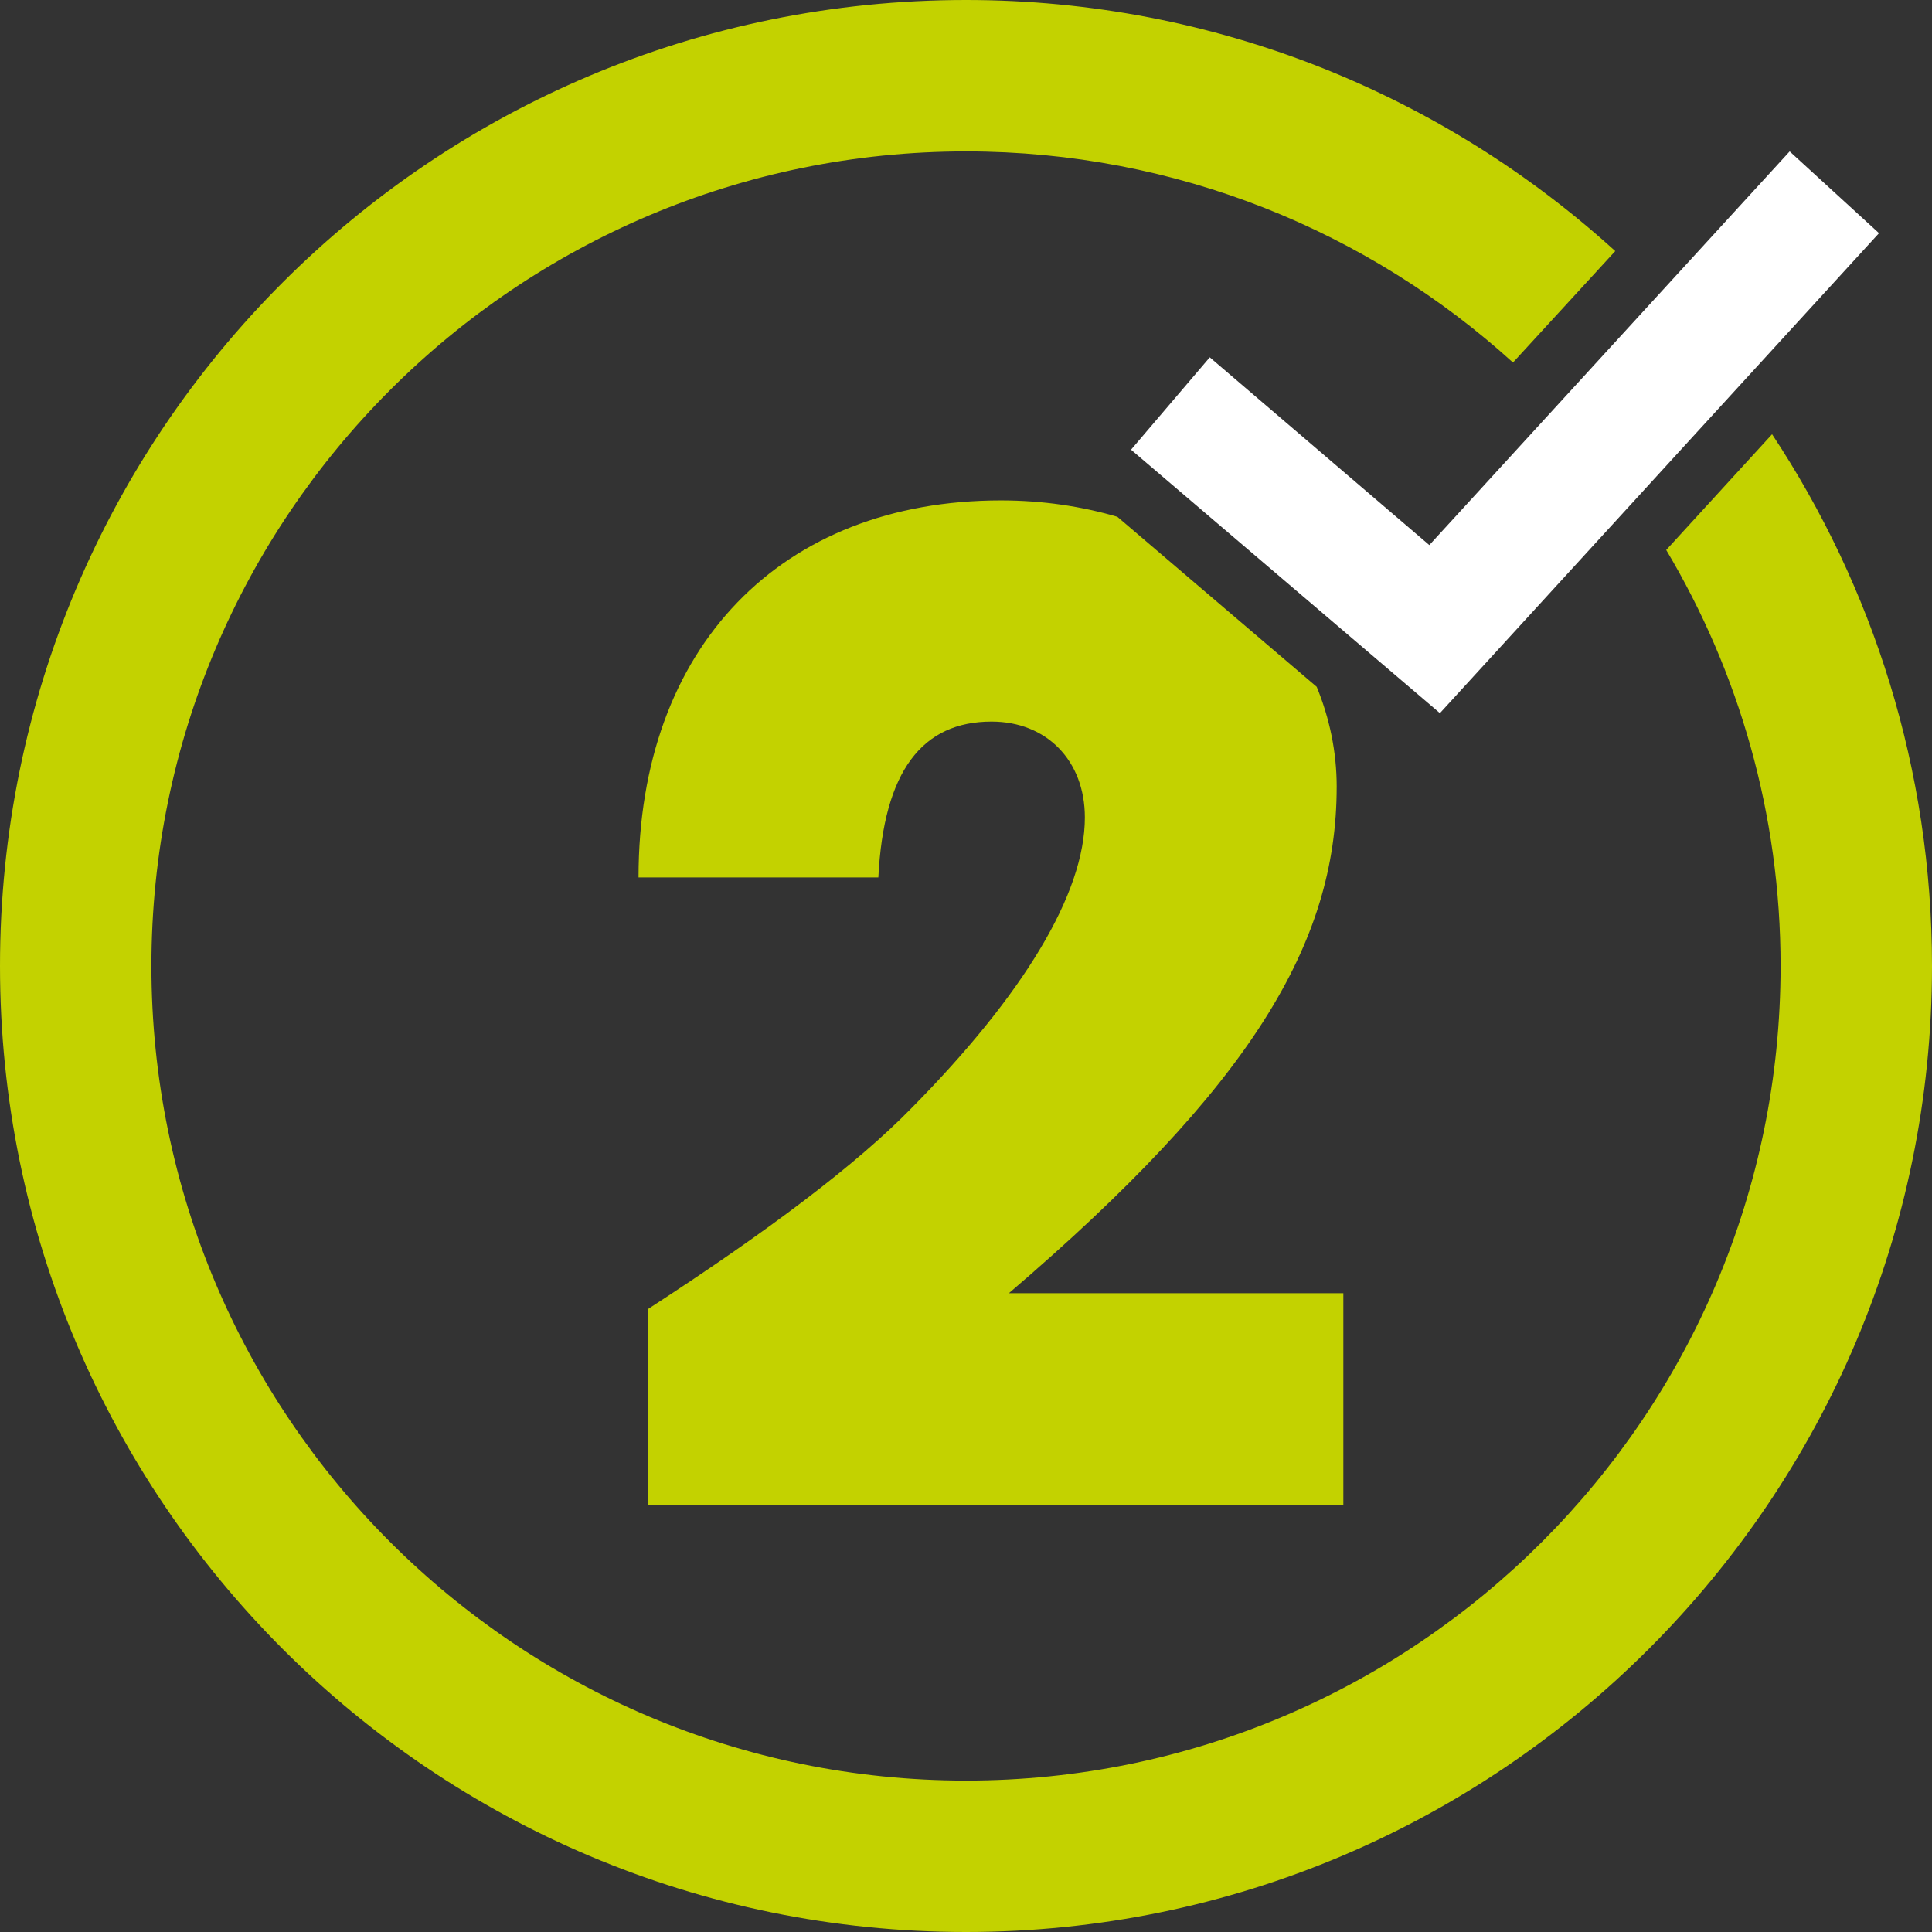 <?xml version="1.0" encoding="UTF-8"?>
<svg id="Ebene_1" xmlns="http://www.w3.org/2000/svg" width="127.6" height="127.6" version="1.1" viewBox="0 0 127.6 127.6"><rect x="0" y="0" width="127.6" height="127.6" fill="#333333" stroke="none"/>
  <!-- Generator: Adobe Illustrator 29.2.1, SVG Export Plug-In . SVG Version: 2.1.0 Build 116)  -->
  <defs>
    <style>
      .st0 {
        fill: #fff;
      }

      .st1 {
        fill: #c3d200;
      }
    </style>
  </defs>
  <g>
    <polygon class="st0" points="79.9 23.6 74.7 29.7 95.1 47.1 124.1 15.4 118.2 10 94.4 36 79.9 23.6"/>
    <path class="st1" d="M110.046,36.323c4.792,8.045,7.554,17.439,7.554,27.477,0,29.7-24.1,53.8-53.8,53.8S10,93.5,10,63.8,34.1,10,63.8,10c13.901,0,26.575,5.281,36.126,13.943l6.754-7.36C95.347,6.283,80.298,0,63.8,0,28.5,0,0,28.5,0,63.8s28.6,63.8,63.8,63.8,63.8-28.6,63.8-63.8c0-12.972-3.894-25.041-10.562-35.12l-6.992,7.643s-0,0-0-0Z"/>
  </g>
  <path class="st1" d="M88.283,51.969c0-2.317-.472-4.54-1.321-6.608l-13.165-11.229c-2.349-.688-4.917-1.082-7.69-1.082-14.52,0-23.935,9.68-23.935,24.902h15.839c.352-7.039,2.904-10.295,7.48-10.295,3.607,0,6.159,2.552,6.159,6.336,0,5.016-4.048,11.703-11.44,19.183-3.607,3.696-9.416,8.096-17.423,13.288v12.936h45.935v-13.991h-22.087c15.928-13.64,21.647-23.056,21.647-33.439,0,0-0,0-0-0Z"/>
</svg>
